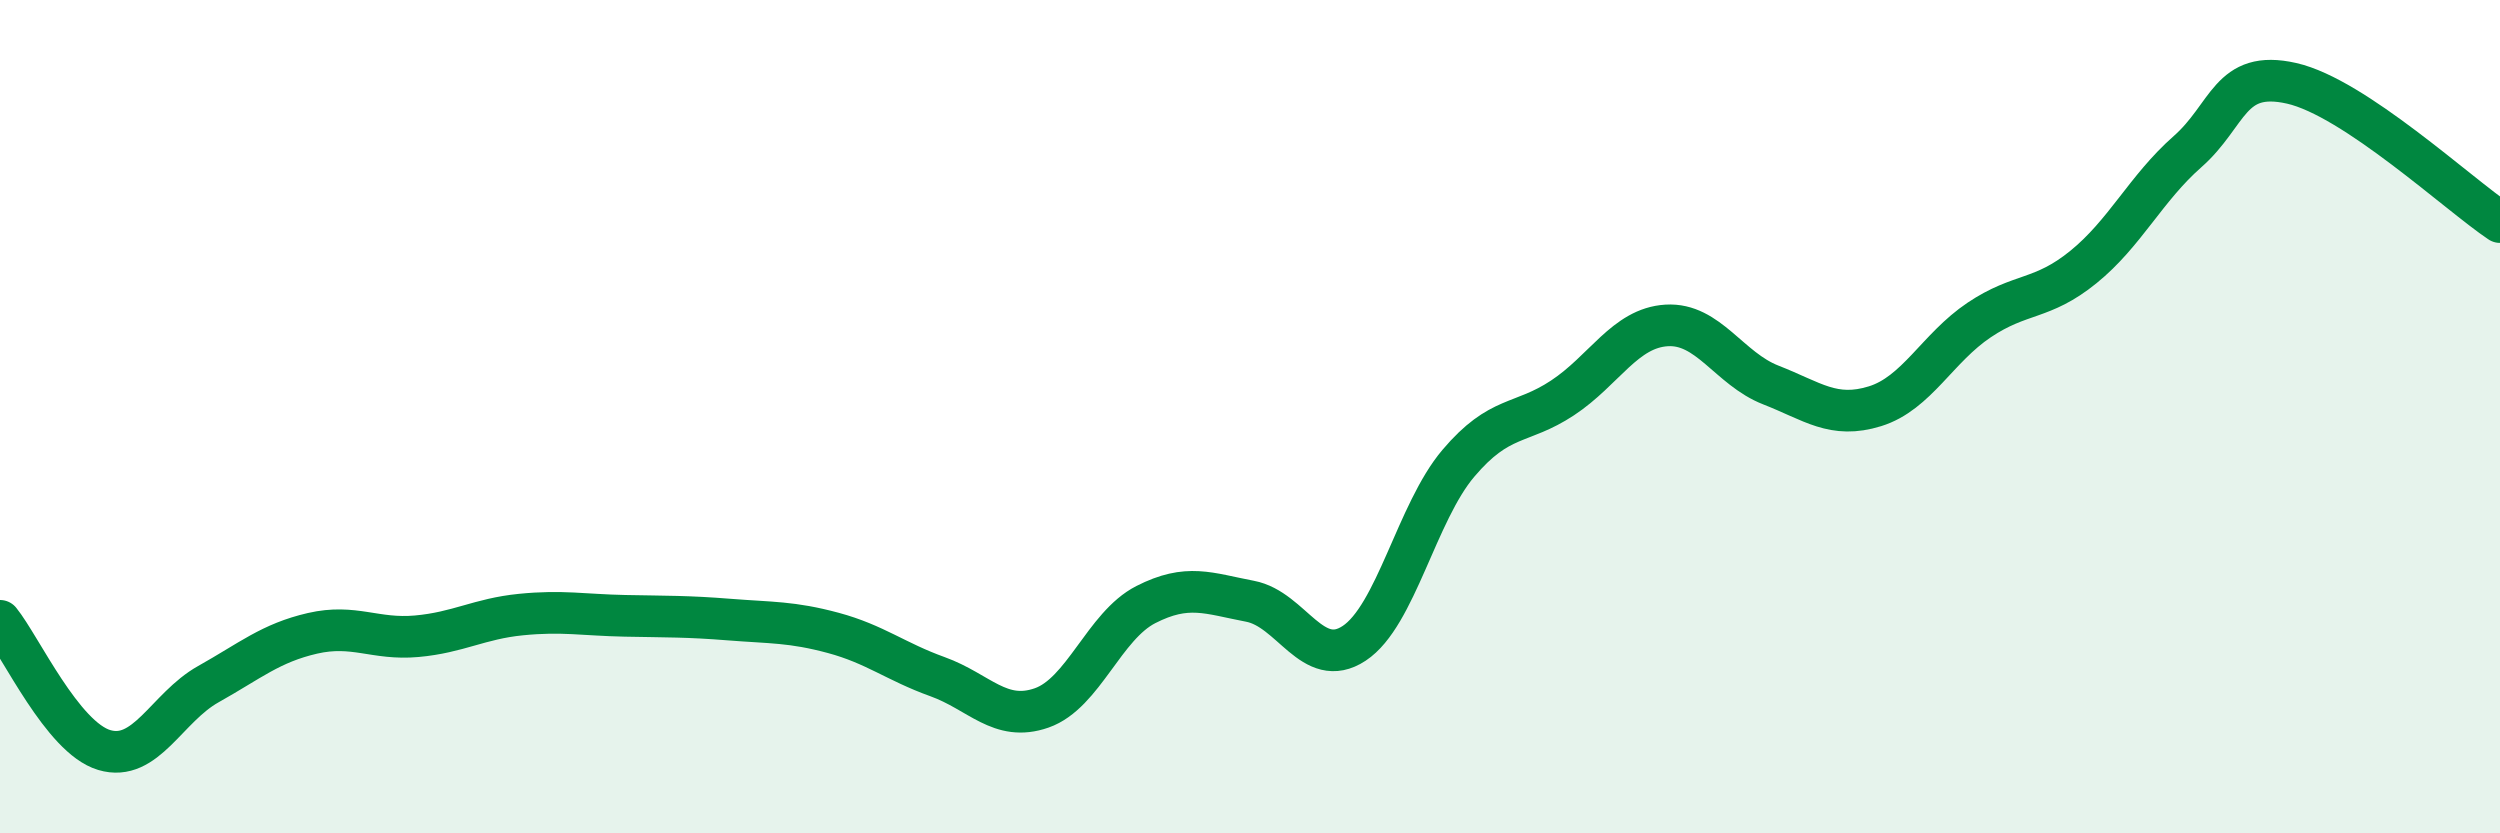 
    <svg width="60" height="20" viewBox="0 0 60 20" xmlns="http://www.w3.org/2000/svg">
      <path
        d="M 0,14.9 C 0.5,15.52 1.5,17.7 2.5,18 C 3.5,18.3 4,16.98 5,16.42 C 6,15.86 6.5,15.43 7.5,15.2 C 8.5,14.97 9,15.36 10,15.27 C 11,15.18 11.5,14.85 12.5,14.75 C 13.5,14.65 14,14.76 15,14.78 C 16,14.8 16.5,14.79 17.5,14.87 C 18.5,14.95 19,14.92 20,15.19 C 21,15.46 21.5,15.88 22.5,16.24 C 23.5,16.6 24,17.34 25,16.99 C 26,16.64 26.5,15.02 27.5,14.51 C 28.5,14 29,14.24 30,14.43 C 31,14.62 31.5,16.1 32.5,15.44 C 33.5,14.78 34,12.3 35,11.12 C 36,9.94 36.5,10.21 37.5,9.55 C 38.5,8.89 39,7.87 40,7.81 C 41,7.75 41.5,8.85 42.5,9.24 C 43.5,9.63 44,10.06 45,9.75 C 46,9.44 46.5,8.35 47.5,7.68 C 48.5,7.01 49,7.22 50,6.41 C 51,5.6 51.5,4.52 52.5,3.64 C 53.5,2.76 53.5,1.66 55,2 C 56.5,2.34 59,4.66 60,5.33L60 20L0 20Z"
        fill="#008740"
        opacity="0.1"
        stroke-linecap="round"
        stroke-linejoin="round"
      />
      <path
        d="M 0,14.9 C 0.5,15.52 1.5,17.7 2.5,18 C 3.5,18.3 4,16.98 5,16.42 C 6,15.86 6.5,15.43 7.5,15.2 C 8.5,14.97 9,15.36 10,15.27 C 11,15.18 11.5,14.85 12.5,14.75 C 13.5,14.65 14,14.76 15,14.78 C 16,14.8 16.5,14.79 17.5,14.87 C 18.5,14.95 19,14.92 20,15.19 C 21,15.46 21.5,15.88 22.5,16.24 C 23.5,16.6 24,17.34 25,16.99 C 26,16.64 26.5,15.02 27.5,14.51 C 28.5,14 29,14.24 30,14.43 C 31,14.62 31.5,16.1 32.5,15.44 C 33.5,14.78 34,12.3 35,11.12 C 36,9.94 36.5,10.21 37.5,9.55 C 38.5,8.89 39,7.87 40,7.81 C 41,7.75 41.5,8.85 42.5,9.24 C 43.5,9.63 44,10.06 45,9.75 C 46,9.44 46.5,8.35 47.5,7.68 C 48.5,7.01 49,7.22 50,6.41 C 51,5.6 51.5,4.52 52.5,3.64 C 53.5,2.76 53.5,1.66 55,2 C 56.5,2.34 59,4.66 60,5.33"
        stroke="#008740"
        stroke-width="1"
        fill="none"
        stroke-linecap="round"
        stroke-linejoin="round"
      />
    </svg>
  